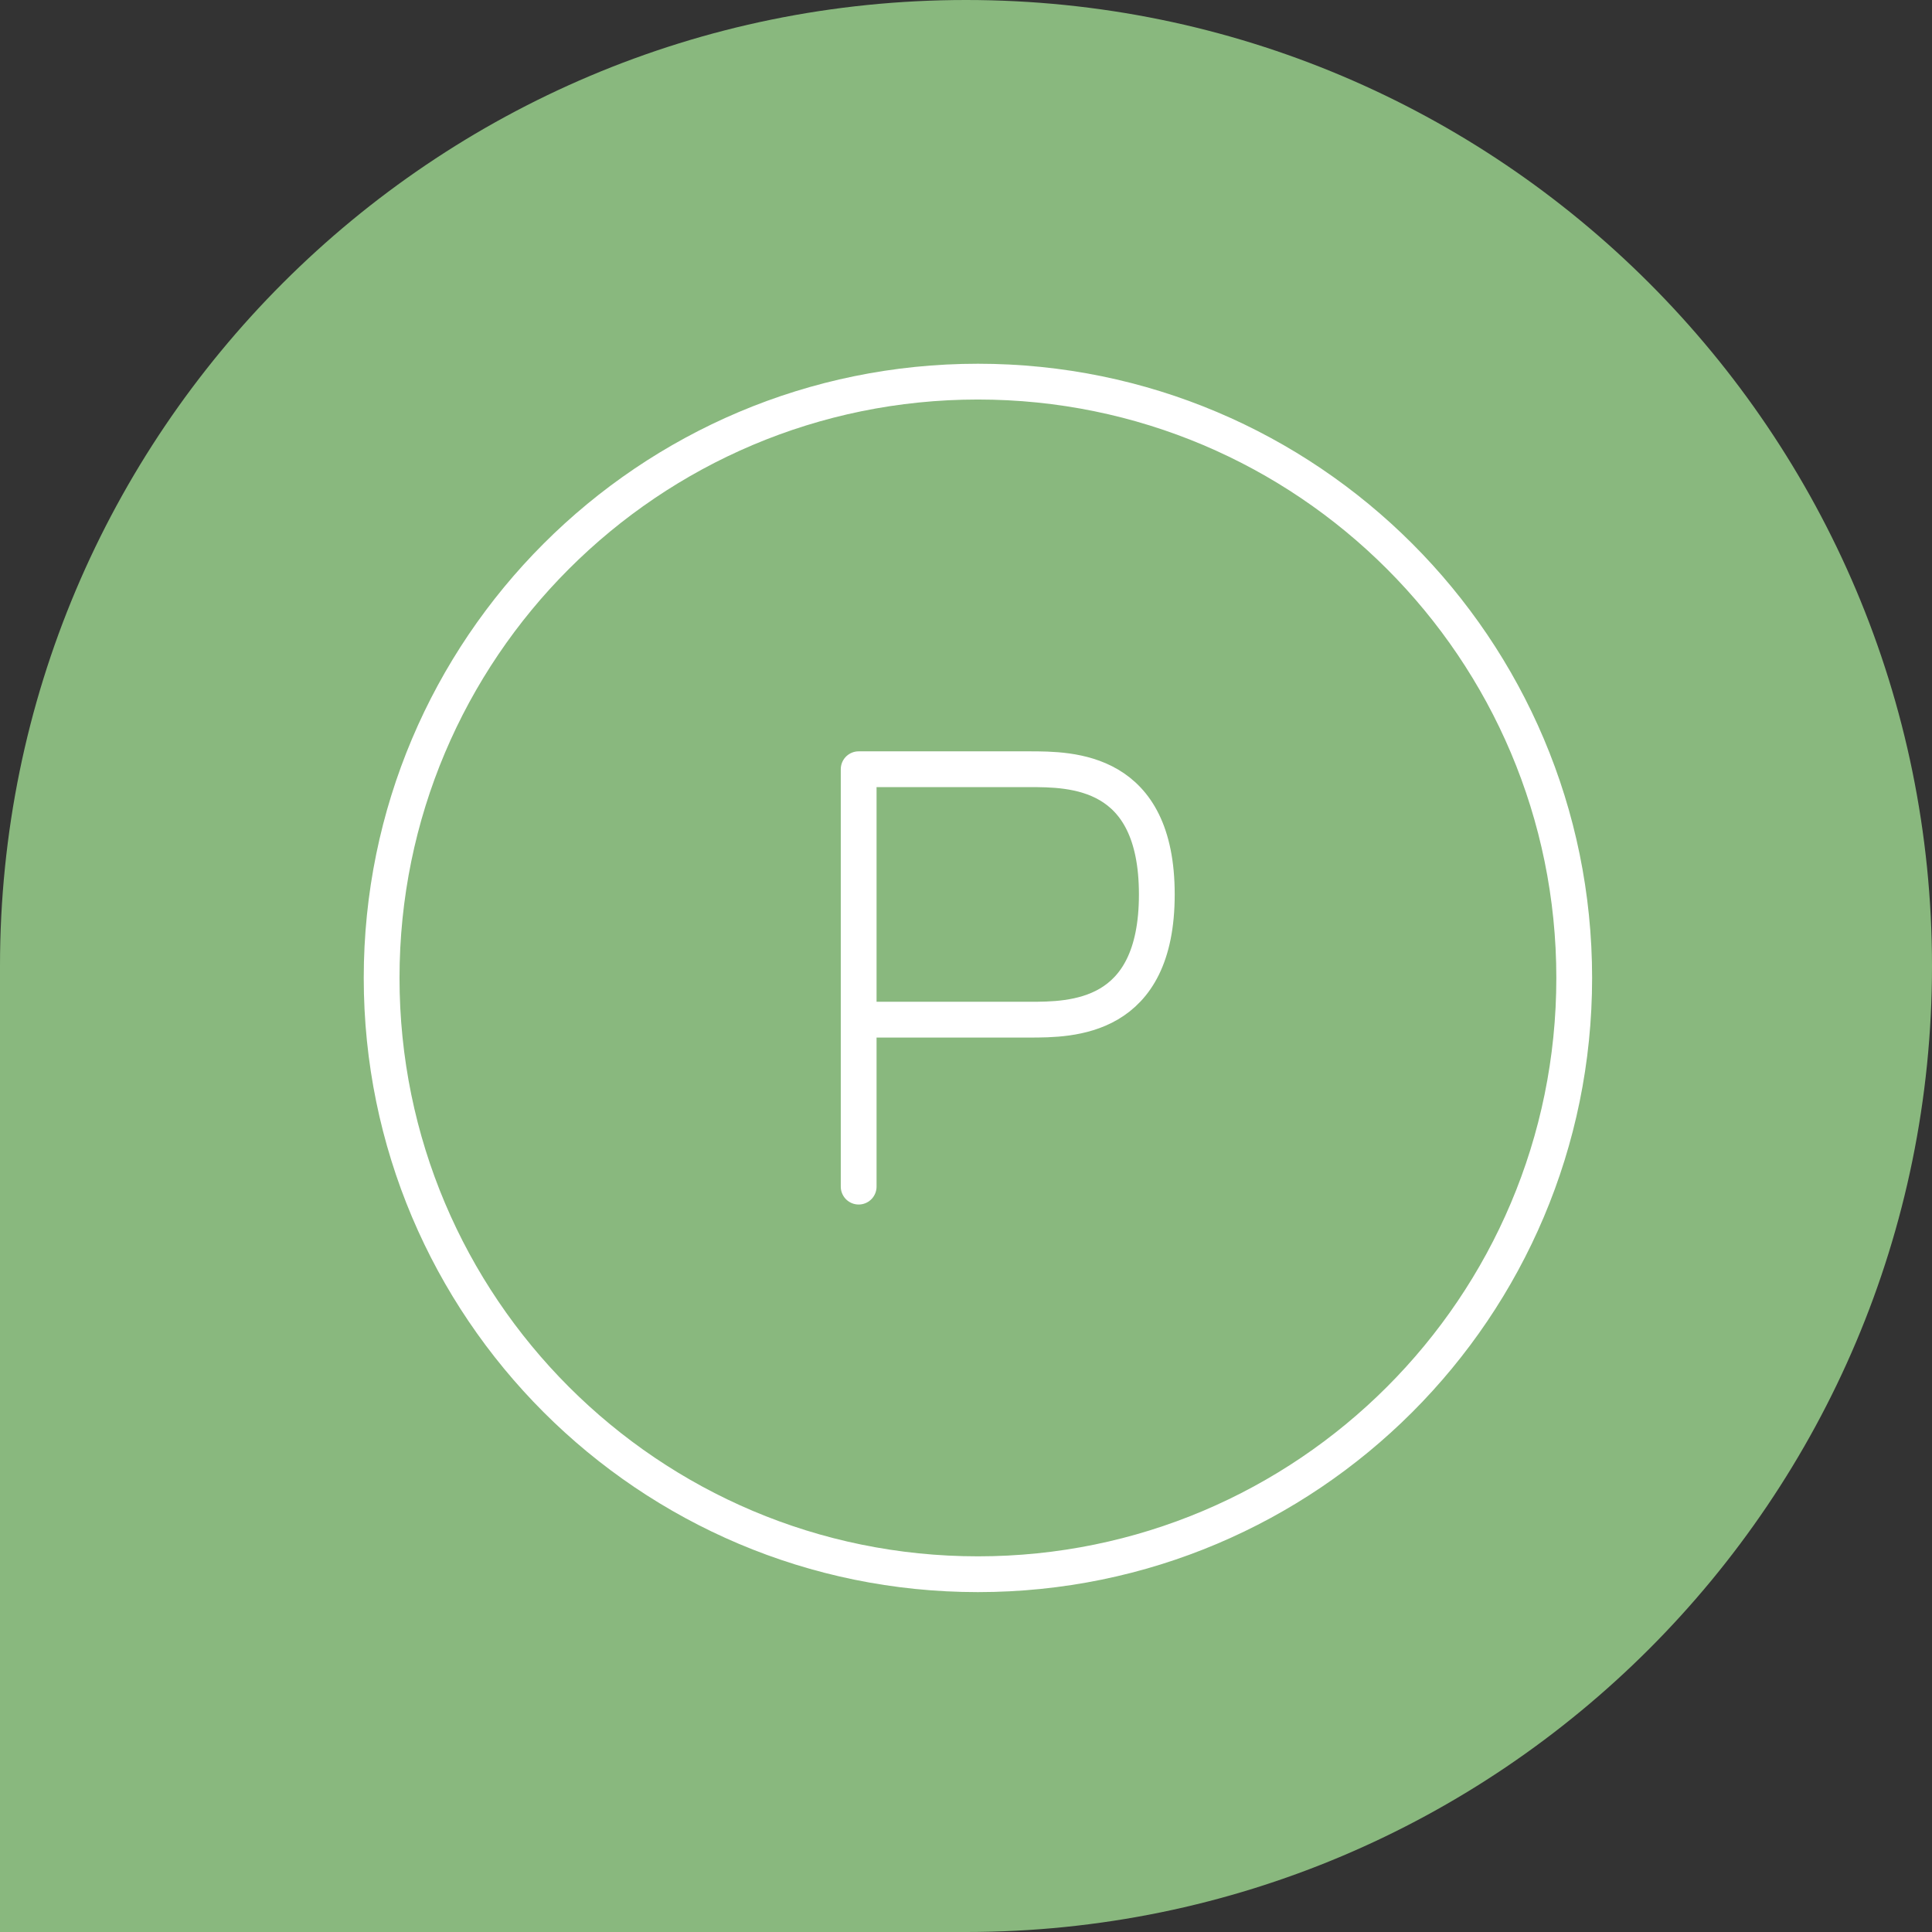 <?xml version="1.0" encoding="UTF-8"?>
<svg xmlns="http://www.w3.org/2000/svg" width="81" height="81" viewBox="0 0 81 81" fill="none">
  <rect x="0" y="0" width="81" height="81" fill="#333333" stroke="none"/>
  <path d="M0 40.5C0 18.133 18.133 0 40.5 0C62.867 0 81 18.133 81 40.5C81 62.867 62.867 81 40.5 81H0V40.5Z" fill="#89B87E"></path>
  <path d="M36 49.75V42.75M36 42.75C37.191 42.75 40.286 42.75 43.143 42.75C44.928 42.75 48.5 42.75 48.5 37.5C48.5 32.25 44.928 32.25 43.143 32.25H36V42.75Z" stroke="white" stroke-width="1.5" stroke-linecap="round" stroke-linejoin="round"></path>
  <path d="M41 66C54.807 66 66 54.807 66 41C66 27.193 54.807 16 41 16C27.193 16 16 27.193 16 41C16 54.807 27.193 66 41 66Z" stroke="white" stroke-width="1.5"></path>
</svg>

